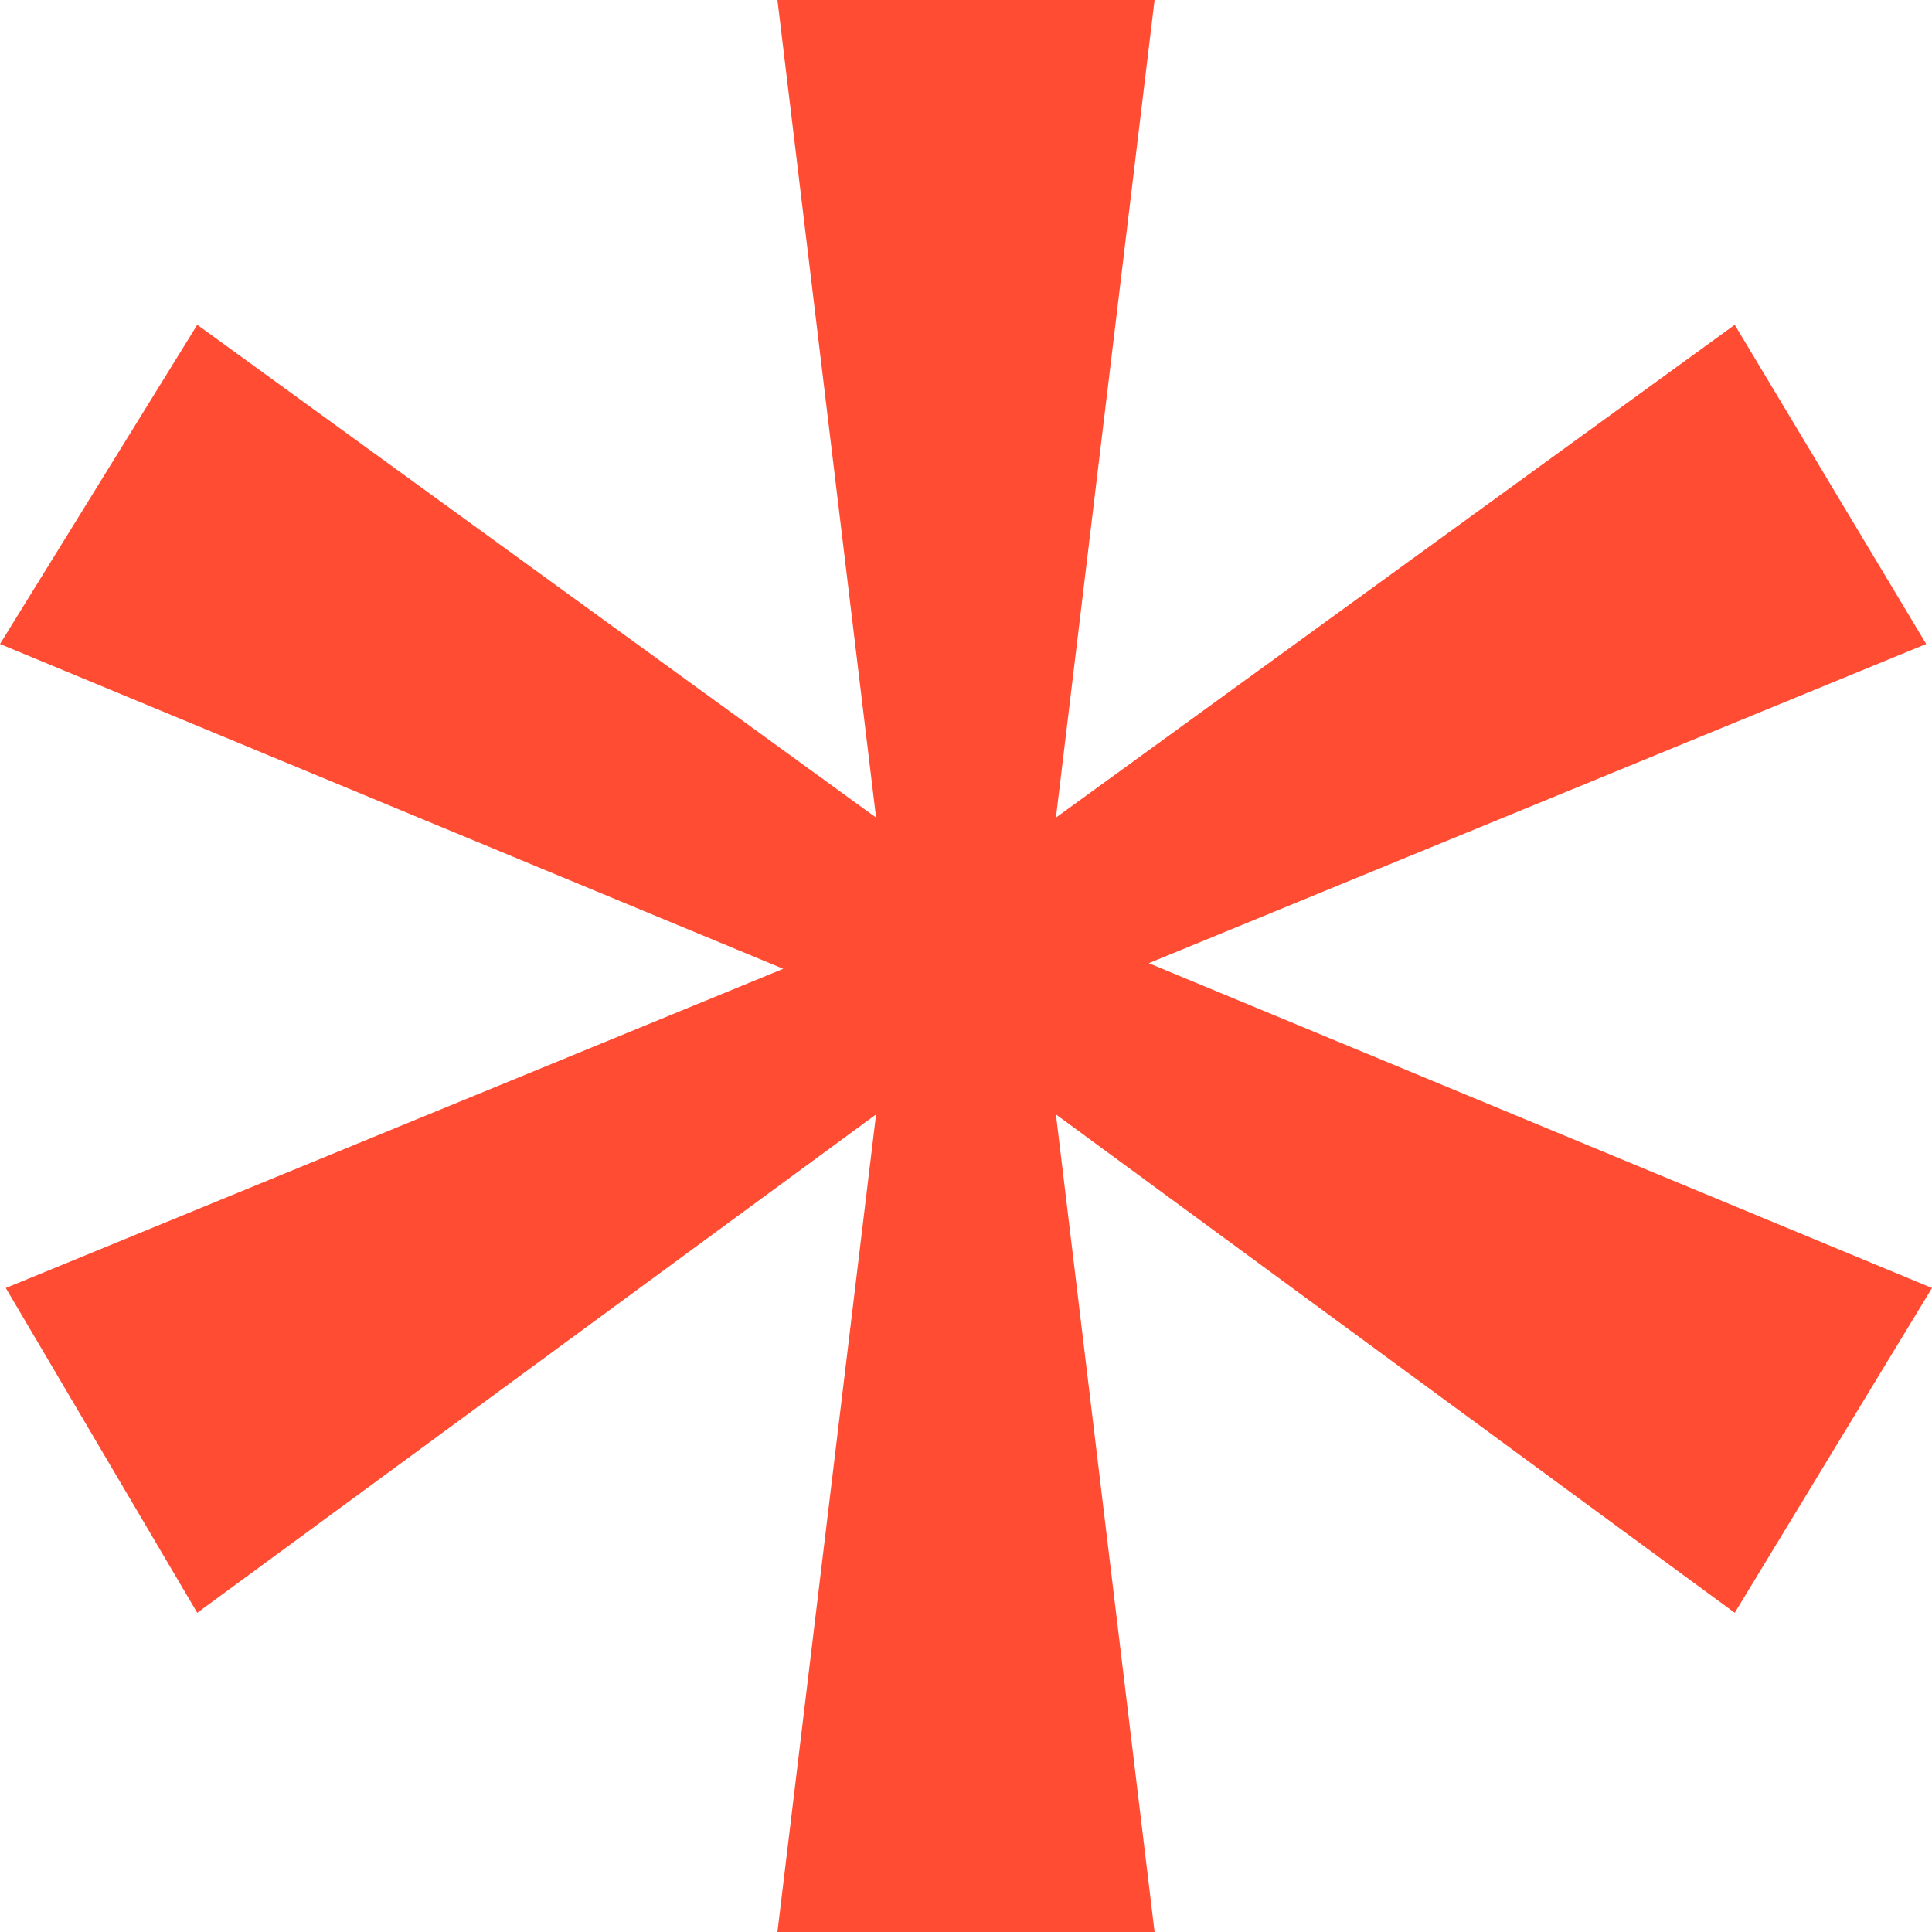 <svg width="60" height="60" viewBox="0 0 60 60" fill="none" xmlns="http://www.w3.org/2000/svg">
<path d="M24.324 30.087L0 20L6.126 10.087L27.207 25.391L24.144 0H35.856L32.793 25.391L53.874 10.087L59.82 20L35.676 29.913L60 40L53.874 50.087L32.793 34.609L35.856 60H24.144L27.207 34.609L6.126 50.087L0.18 40L24.324 30.087Z" fill="#FF4C33"/>
</svg>
